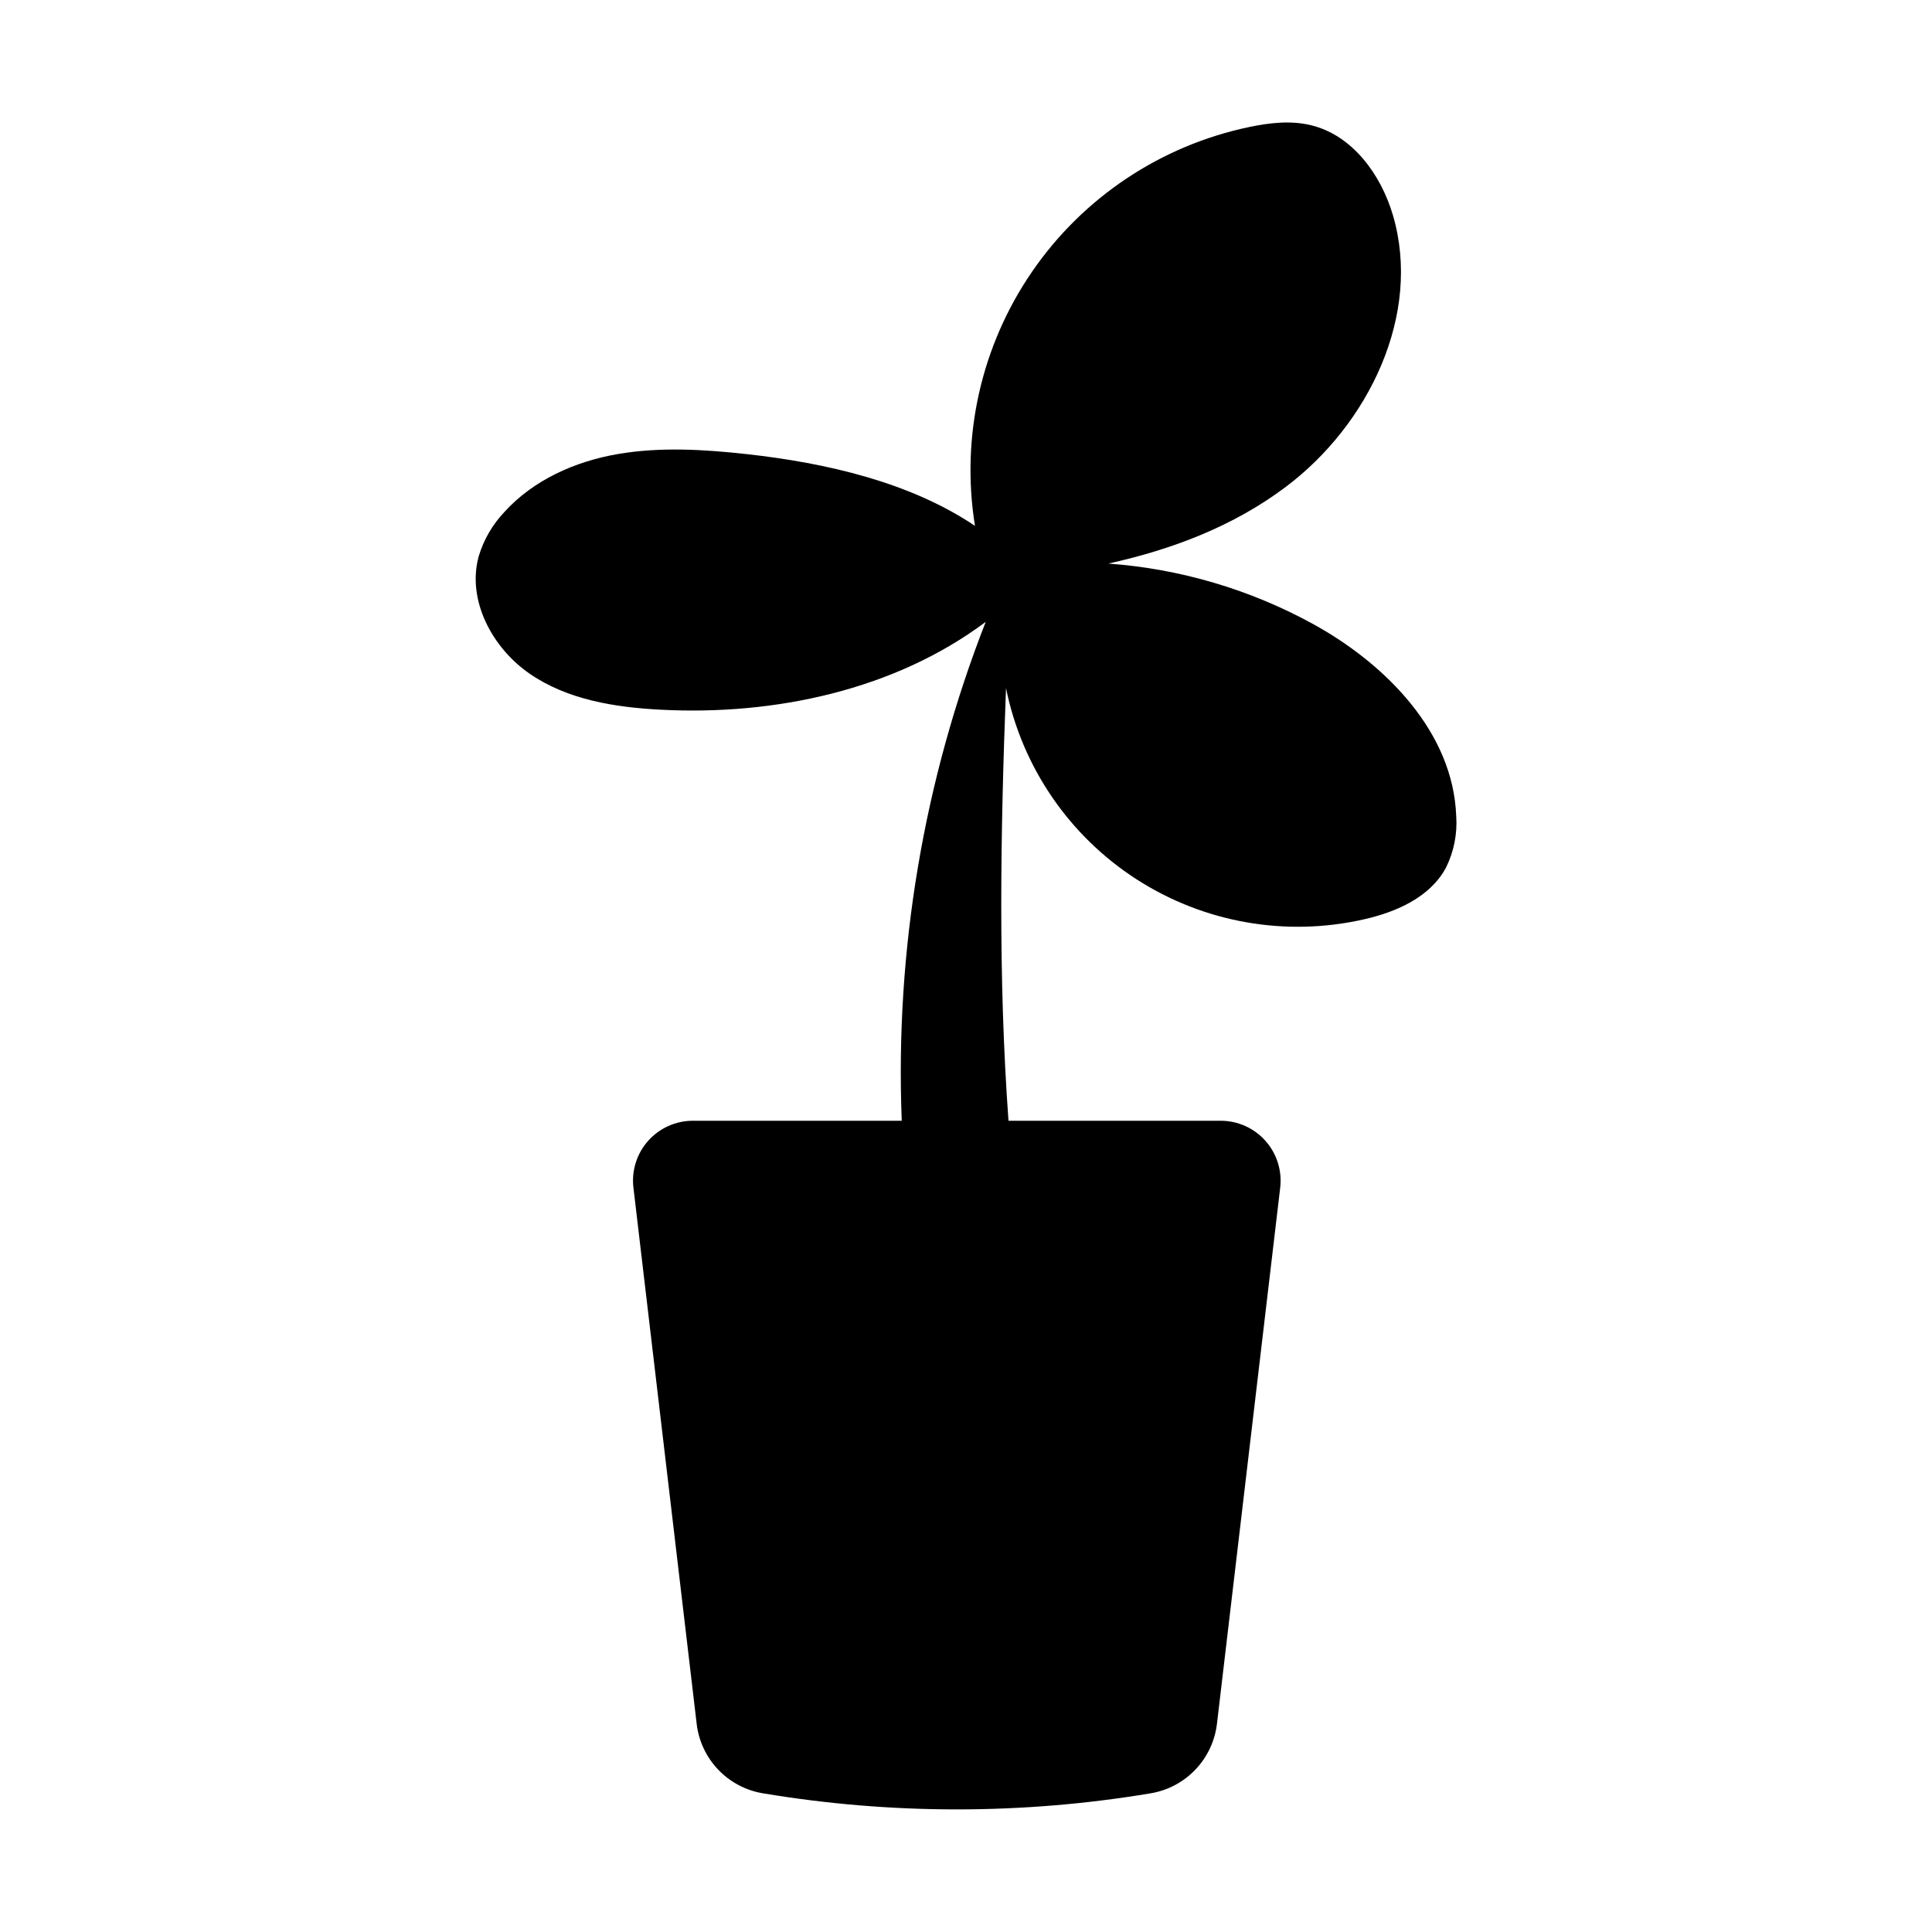 <?xml version="1.0" encoding="UTF-8"?>
<!-- Uploaded to: ICON Repo, www.svgrepo.com, Generator: ICON Repo Mixer Tools -->
<svg fill="#000000" width="800px" height="800px" version="1.1" viewBox="144 144 512 512" xmlns="http://www.w3.org/2000/svg">
 <path d="m529.91 360.29c-0.785-22.168-18.59-40.305-38.016-50.965-16.707-9.145-35.184-14.59-54.18-15.973 16.977-3.738 33.25-9.945 47.047-20.332 21.957-16.516 36.145-45.715 28.355-72.066-3.176-10.723-10.68-21.02-21.523-23.73-5.402-1.352-11.082-0.707-16.566 0.441v0.004c-23.375 4.898-43.965 18.613-57.496 38.293-13.527 19.68-18.957 43.816-15.156 67.395-17.25-11.598-39.43-16.676-60.527-19.016-11.375-1.25-22.934-1.945-34.199 0-11.266 1.945-22.297 6.871-29.988 15.348h0.004c-3.137 3.309-5.457 7.301-6.781 11.66-3.246 11.656 3.547 24.375 13.543 31.234 9.996 6.863 22.488 8.855 34.582 9.492 30.32 1.602 62.172-5.25 86.223-23.285h-0.004c-16.453 42.066-24.031 87.082-22.258 132.22h-55.348c-4.535 0-8.852 1.941-11.863 5.328-3.012 3.391-4.43 7.906-3.894 12.406l16.758 142.07h-0.004c0.531 4.562 2.531 8.824 5.699 12.148 3.164 3.324 7.324 5.531 11.855 6.281 34.023 5.688 68.754 5.688 102.78 0 4.523-0.762 8.68-2.965 11.844-6.285 3.164-3.324 5.168-7.578 5.707-12.133l16.758-142.07c0.531-4.504-0.883-9.016-3.894-12.406-3.008-3.391-7.32-5.332-11.855-5.34h-56.254c-2.769-38.09-2.117-76.398-0.656-114.66 4.219 20.836 16.664 39.09 34.52 50.625 17.855 11.535 39.609 15.379 60.34 10.66 8.586-1.934 17.48-5.863 21.684-13.594 2.129-4.258 3.086-9.004 2.769-13.754z"/>
</svg>